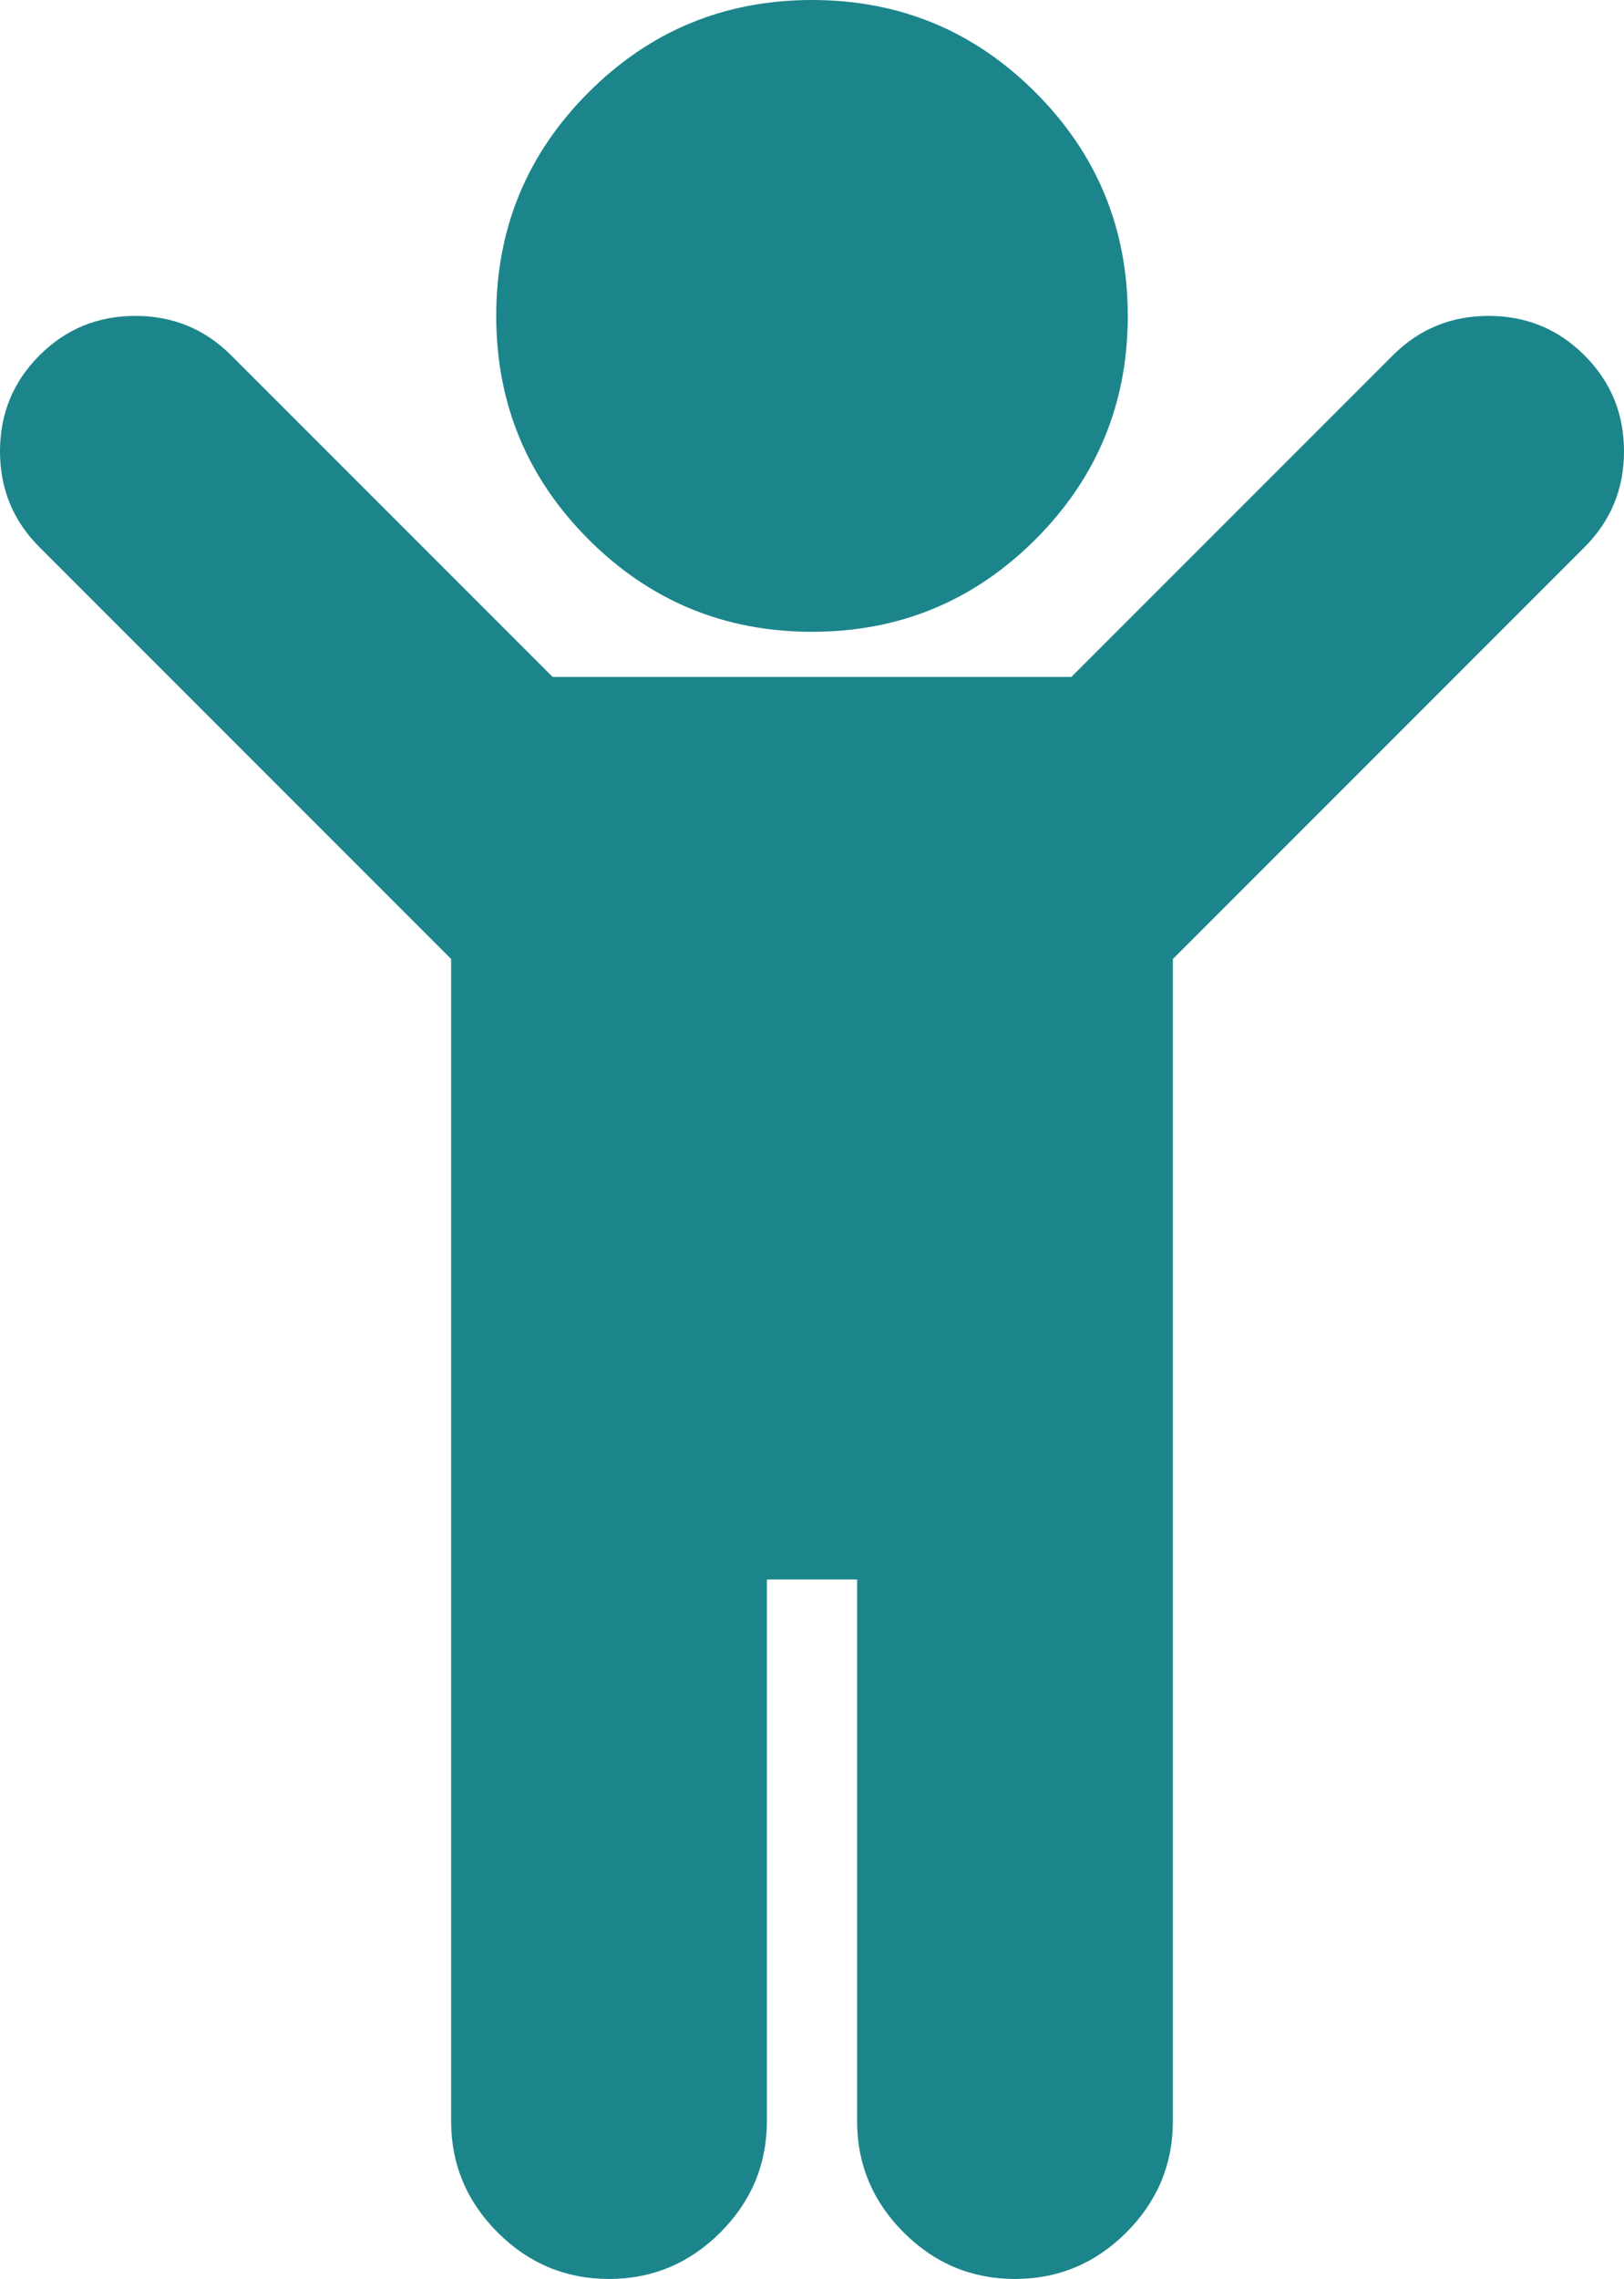 <?xml version="1.0" encoding="UTF-8"?> <svg xmlns="http://www.w3.org/2000/svg" width="139" height="195" viewBox="0 0 139 195" fill="none"> <path d="M135.621 46.816L100.389 82.049V181.472C100.389 185.172 99.062 188.35 96.407 191.004C93.752 193.659 90.575 194.986 86.875 194.986C83.175 194.986 79.997 193.659 77.343 191.004C74.688 188.35 73.361 185.172 73.361 181.472V135.139H65.639V181.472C65.639 185.172 64.312 188.35 61.657 191.004C59.003 193.659 55.825 194.986 52.125 194.986C48.425 194.986 45.247 193.659 42.593 191.004C39.938 188.35 38.611 185.172 38.611 181.472V82.049L3.378 46.816C1.126 44.564 0 41.829 0 38.611C0 35.394 1.126 32.659 3.378 30.406C5.631 28.154 8.366 27.028 11.583 27.028C14.801 27.028 17.536 28.154 19.788 30.406L47.299 57.917H91.701L119.212 30.406C121.464 28.154 124.199 27.028 127.417 27.028C130.634 27.028 133.369 28.154 135.621 30.406C137.874 32.659 139 35.394 139 38.611C139 41.829 137.874 44.564 135.621 46.816ZM96.528 27.028C96.528 34.509 93.893 40.883 88.624 46.152C83.356 51.421 76.981 54.056 69.5 54.056C62.019 54.056 55.644 51.421 50.375 46.152C45.107 40.883 42.472 34.509 42.472 27.028C42.472 19.547 45.107 13.172 50.375 7.903C55.644 2.634 62.019 0 69.5 0C76.981 0 83.356 2.634 88.624 7.903C93.893 13.172 96.528 19.547 96.528 27.028Z" fill="#1C858C"></path> </svg> 